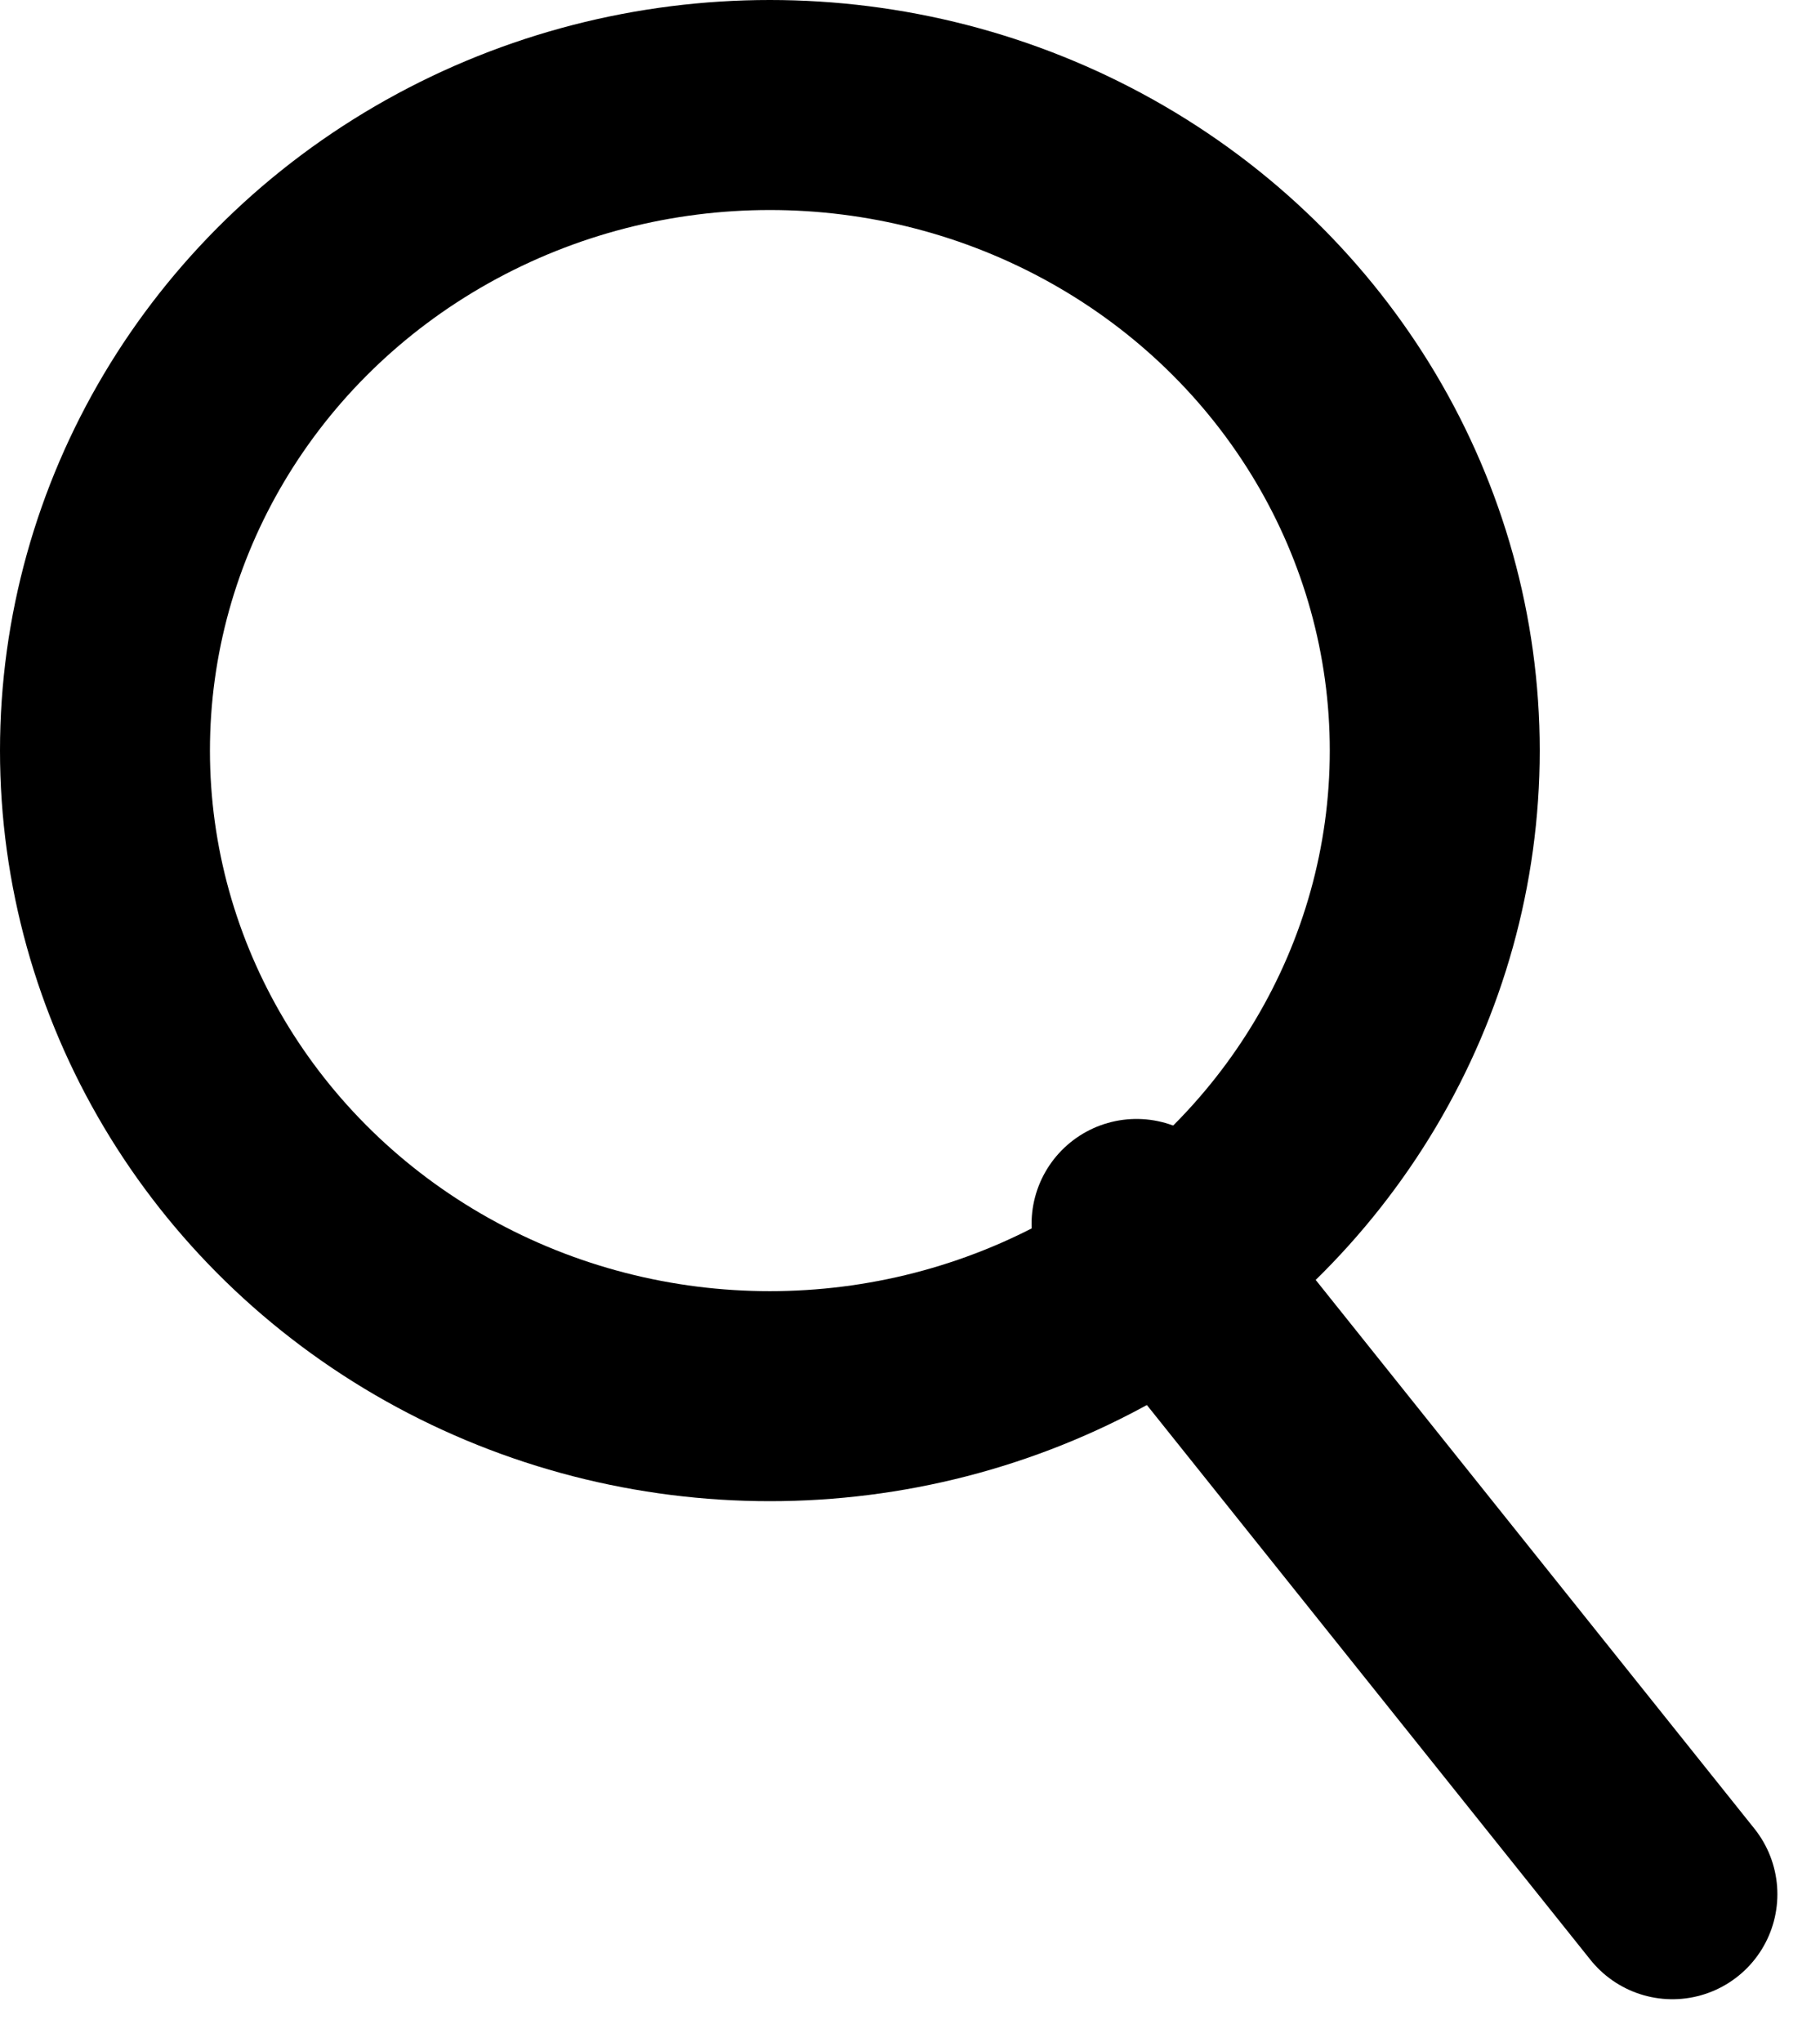 <svg xmlns="http://www.w3.org/2000/svg" width="17.338" height="19.445" viewBox="0 0 17.338 19.445">
  <g id="ico_search" style="isolation: isolate">
    <path id="Path_2520" data-name="Path 2520" d="M-1-1.628,4.105,4.755" transform="translate(11.827 13.284)" stroke="#000" stroke-linecap="round" stroke-width="2"/>
    <g id="Ellipse_4" data-name="Ellipse 4" fill="none" stroke="#000" stroke-linecap="round" stroke-width="2">
      <ellipse cx="7.334" cy="7.148" rx="7.334" ry="7.148" stroke="none"/>
      <ellipse cx="7.334" cy="7.148" rx="6.334" ry="6.148" fill="none"/>
    </g>
  </g>
</svg>
